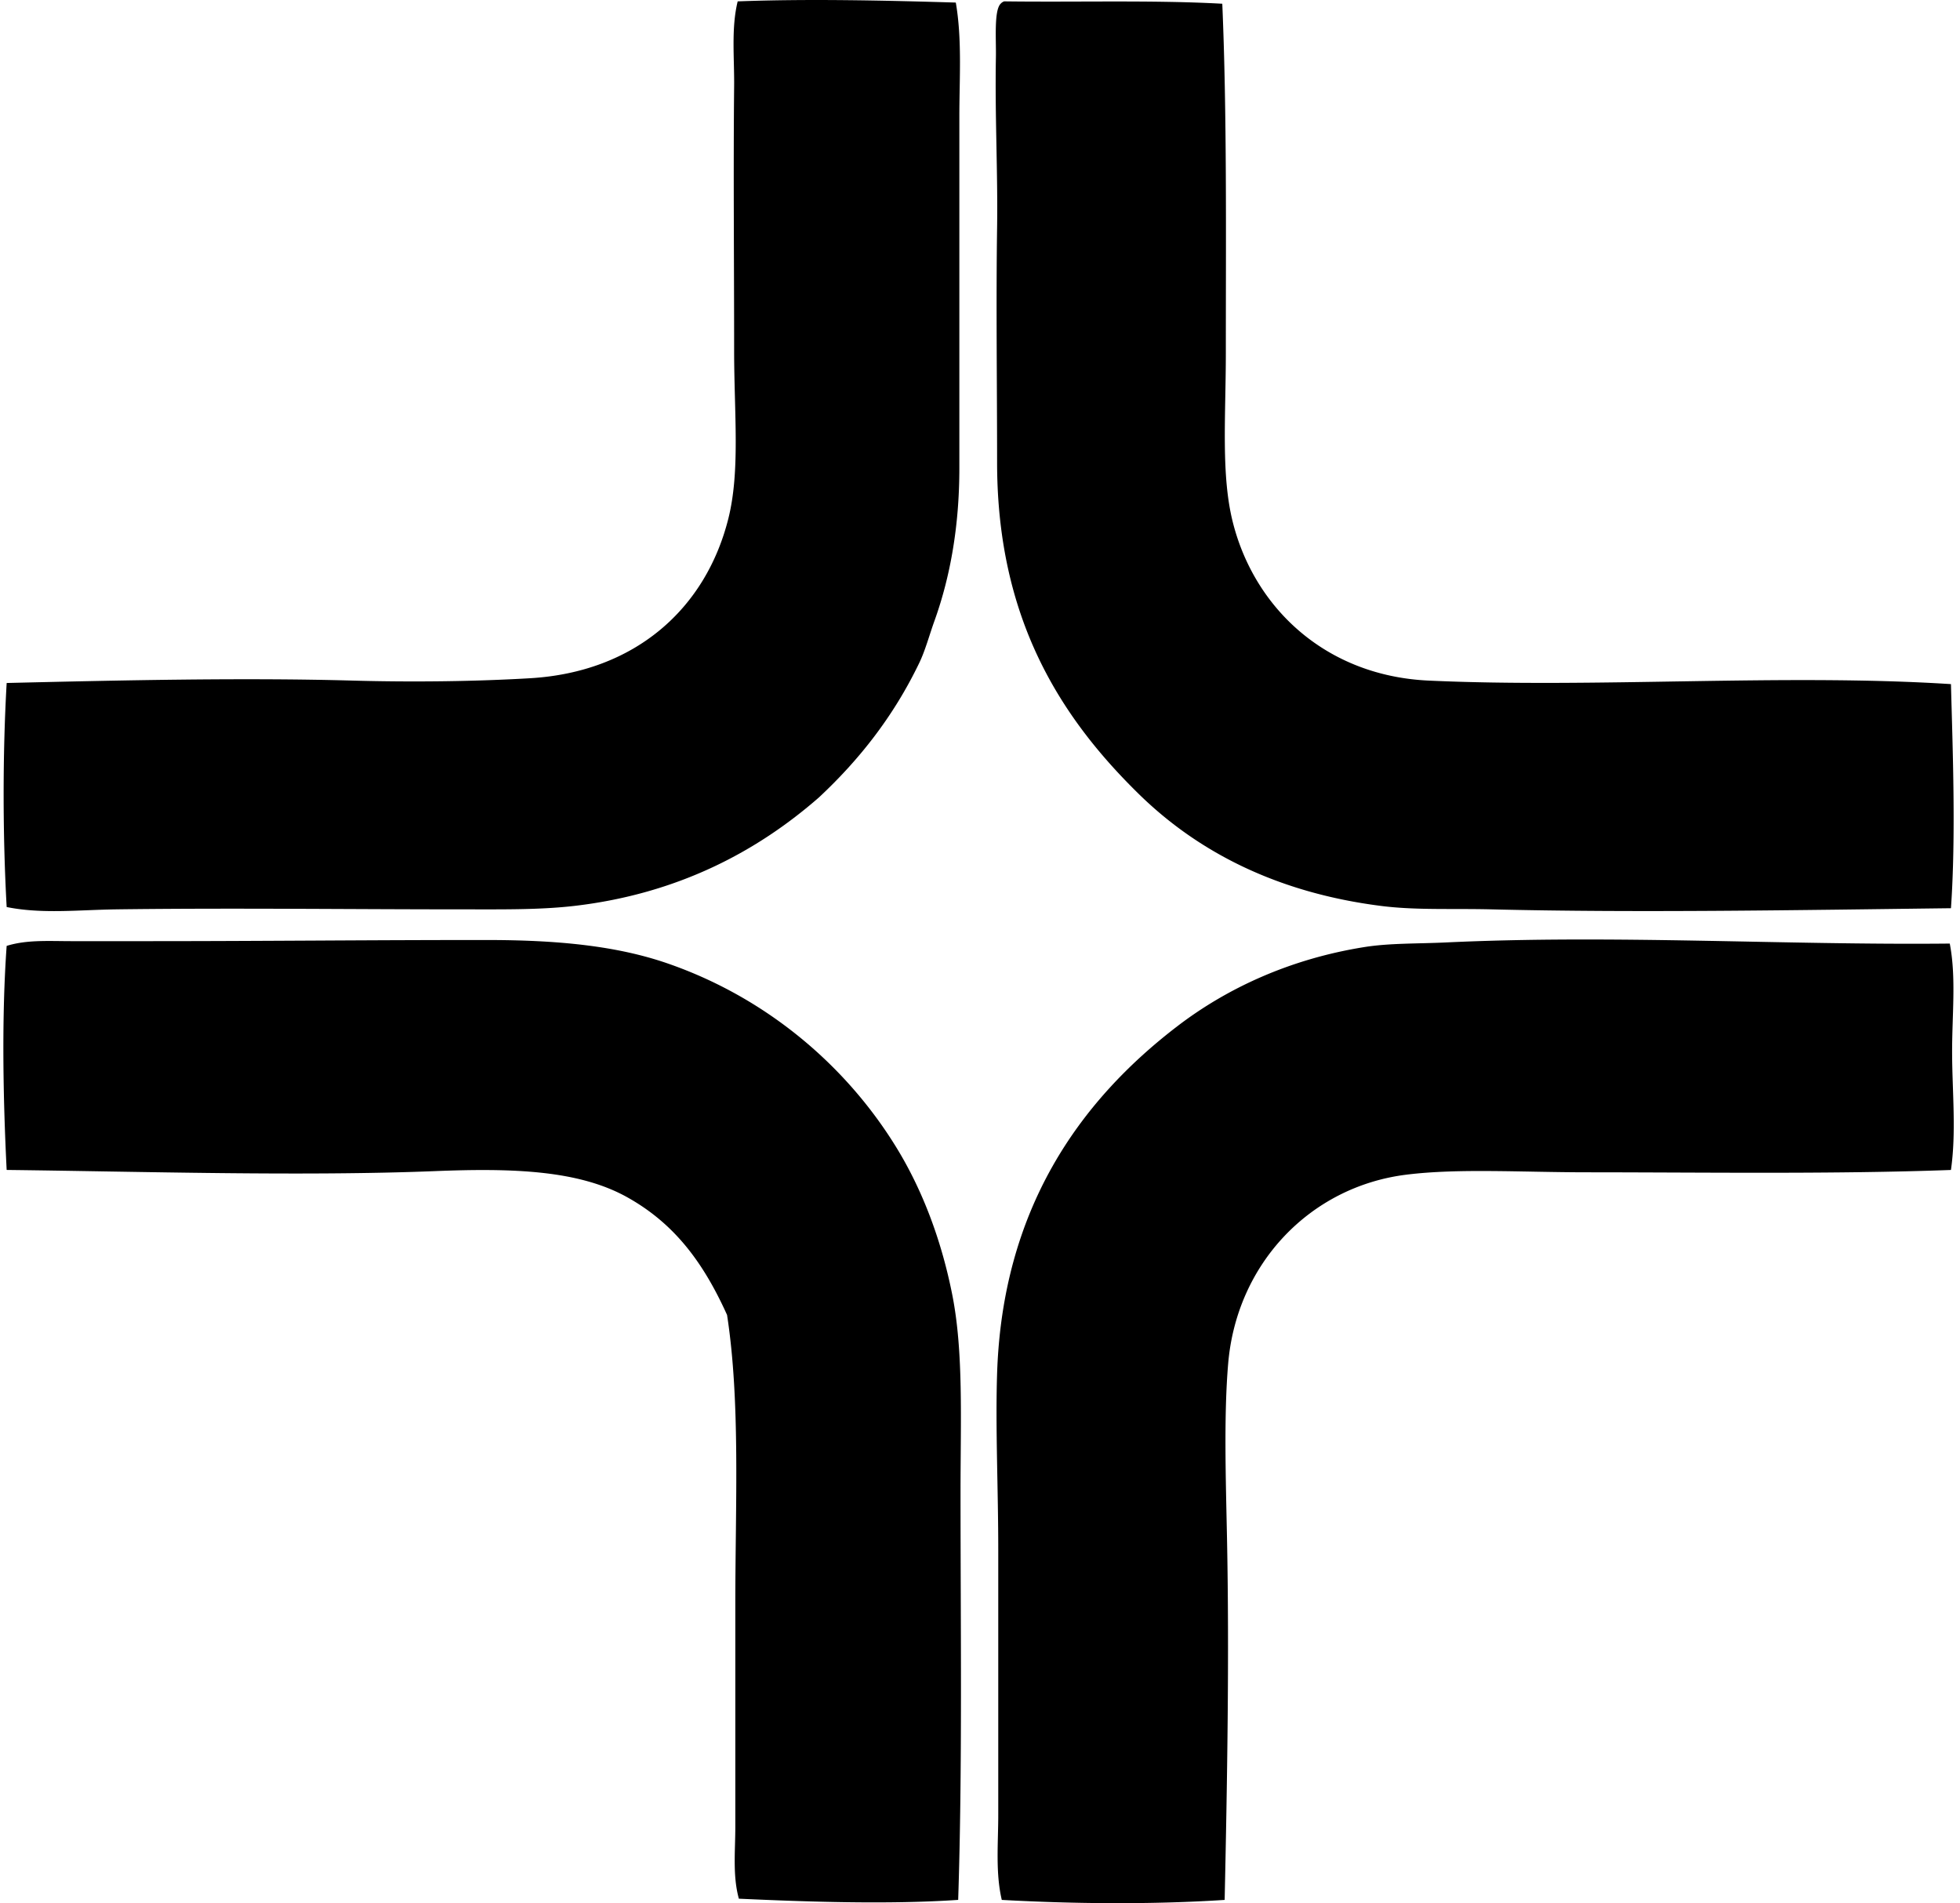 <svg xmlns="http://www.w3.org/2000/svg" width="206" height="200" fill="none" viewBox="0 0 206 200">
  <path fill="#000" fill-rule="evenodd" d="M100.457.268c.669 3.876.373 7.98.373 12.019v36.93c0 5.98-.93 11.33-2.602 15.99-.562 1.554-.968 3.122-1.611 4.457-2.748 5.71-6.386 10.25-10.536 14.128-6.478 5.666-14.8 10.125-25.651 11.401-3.662.43-7.579.37-11.897.37-11.86 0-24.28-.158-36.309 0-3.922.054-7.851.504-11.523-.245-.419-7.545-.43-16.032 0-23.544 11.97-.284 24.857-.575 36.432-.25 6.526.178 13.037.078 18.588-.25 11.006-.65 18.428-7.278 20.818-16.728 1.272-5.028.62-11.077.62-17.723 0-9.336-.089-19.02 0-27.758.031-3.026-.319-6.09.373-8.922 7.48-.283 15.543-.094 22.925.125Zm28.008.125c.495 11.57.373 24.392.373 36.68 0 6.687-.524 12.85.743 17.843 2.275 8.977 9.751 16.109 20.572 16.607 17.662.807 37.283-.753 54.896.37.186 6.96.528 16.017 0 23.55-16.298.2-33.023.493-48.328.12-4.249-.1-7.972.105-11.649-.37-10.594-1.361-18.982-5.477-25.404-11.774-8.262-8.1-14.871-18.45-14.871-34.82 0-7.806-.117-17.016 0-24.661.087-5.771-.24-11.794-.125-17.969.033-1.815-.212-4.871.496-5.576a.898.898 0 0 1 .372-.25c7.773.1 15.742-.149 22.925.25Zm-27.758 199.264c-7.24.493-15.81.205-23.05-.125-.666-2.403-.373-5.027-.373-7.56v-23.42c0-10.423.544-21.206-.868-30.363-2.543-5.635-5.615-9.664-10.532-12.394-5.072-2.809-11.892-3.056-20.2-2.722-13.96.554-30.894.041-44.984-.125-.385-7.711-.53-16.142 0-23.545 2.127-.664 4.461-.498 6.815-.498h7.313c12.333.005 24.176-.125 36.31-.12 7.328 0 13.622.58 19.084 2.48 10.121 3.516 18.52 10.481 23.917 19.204 2.755 4.448 4.793 9.769 5.95 15.614 1.187 6.005.865 13.106.865 20.693-.002 14.041.205 29.083-.247 42.881ZM204.924 99.159c.7 3.6.227 7.581.248 11.648.02 3.981.444 8.235-.125 12.144-12.216.45-25.573.251-38.166.245-6.968 0-13.61-.434-19.084.251-10.094 1.261-17.815 9.34-18.712 19.829-.469 5.5-.247 12.254-.125 18.341.251 12.484.016 25.917-.247 38.043-7.615.493-15.801.419-23.423 0-.674-2.857-.372-5.923-.372-8.921v-27.883c0-6.458-.304-12.711-.123-18.461.541-17.282 8.623-28.652 18.959-36.56 5.211-3.986 11.804-7.047 19.579-8.298 2.676-.434 5.5-.35 8.674-.498 17.621-.83 35.475.298 52.917.12Z" clip-rule="evenodd"/>
</svg>
